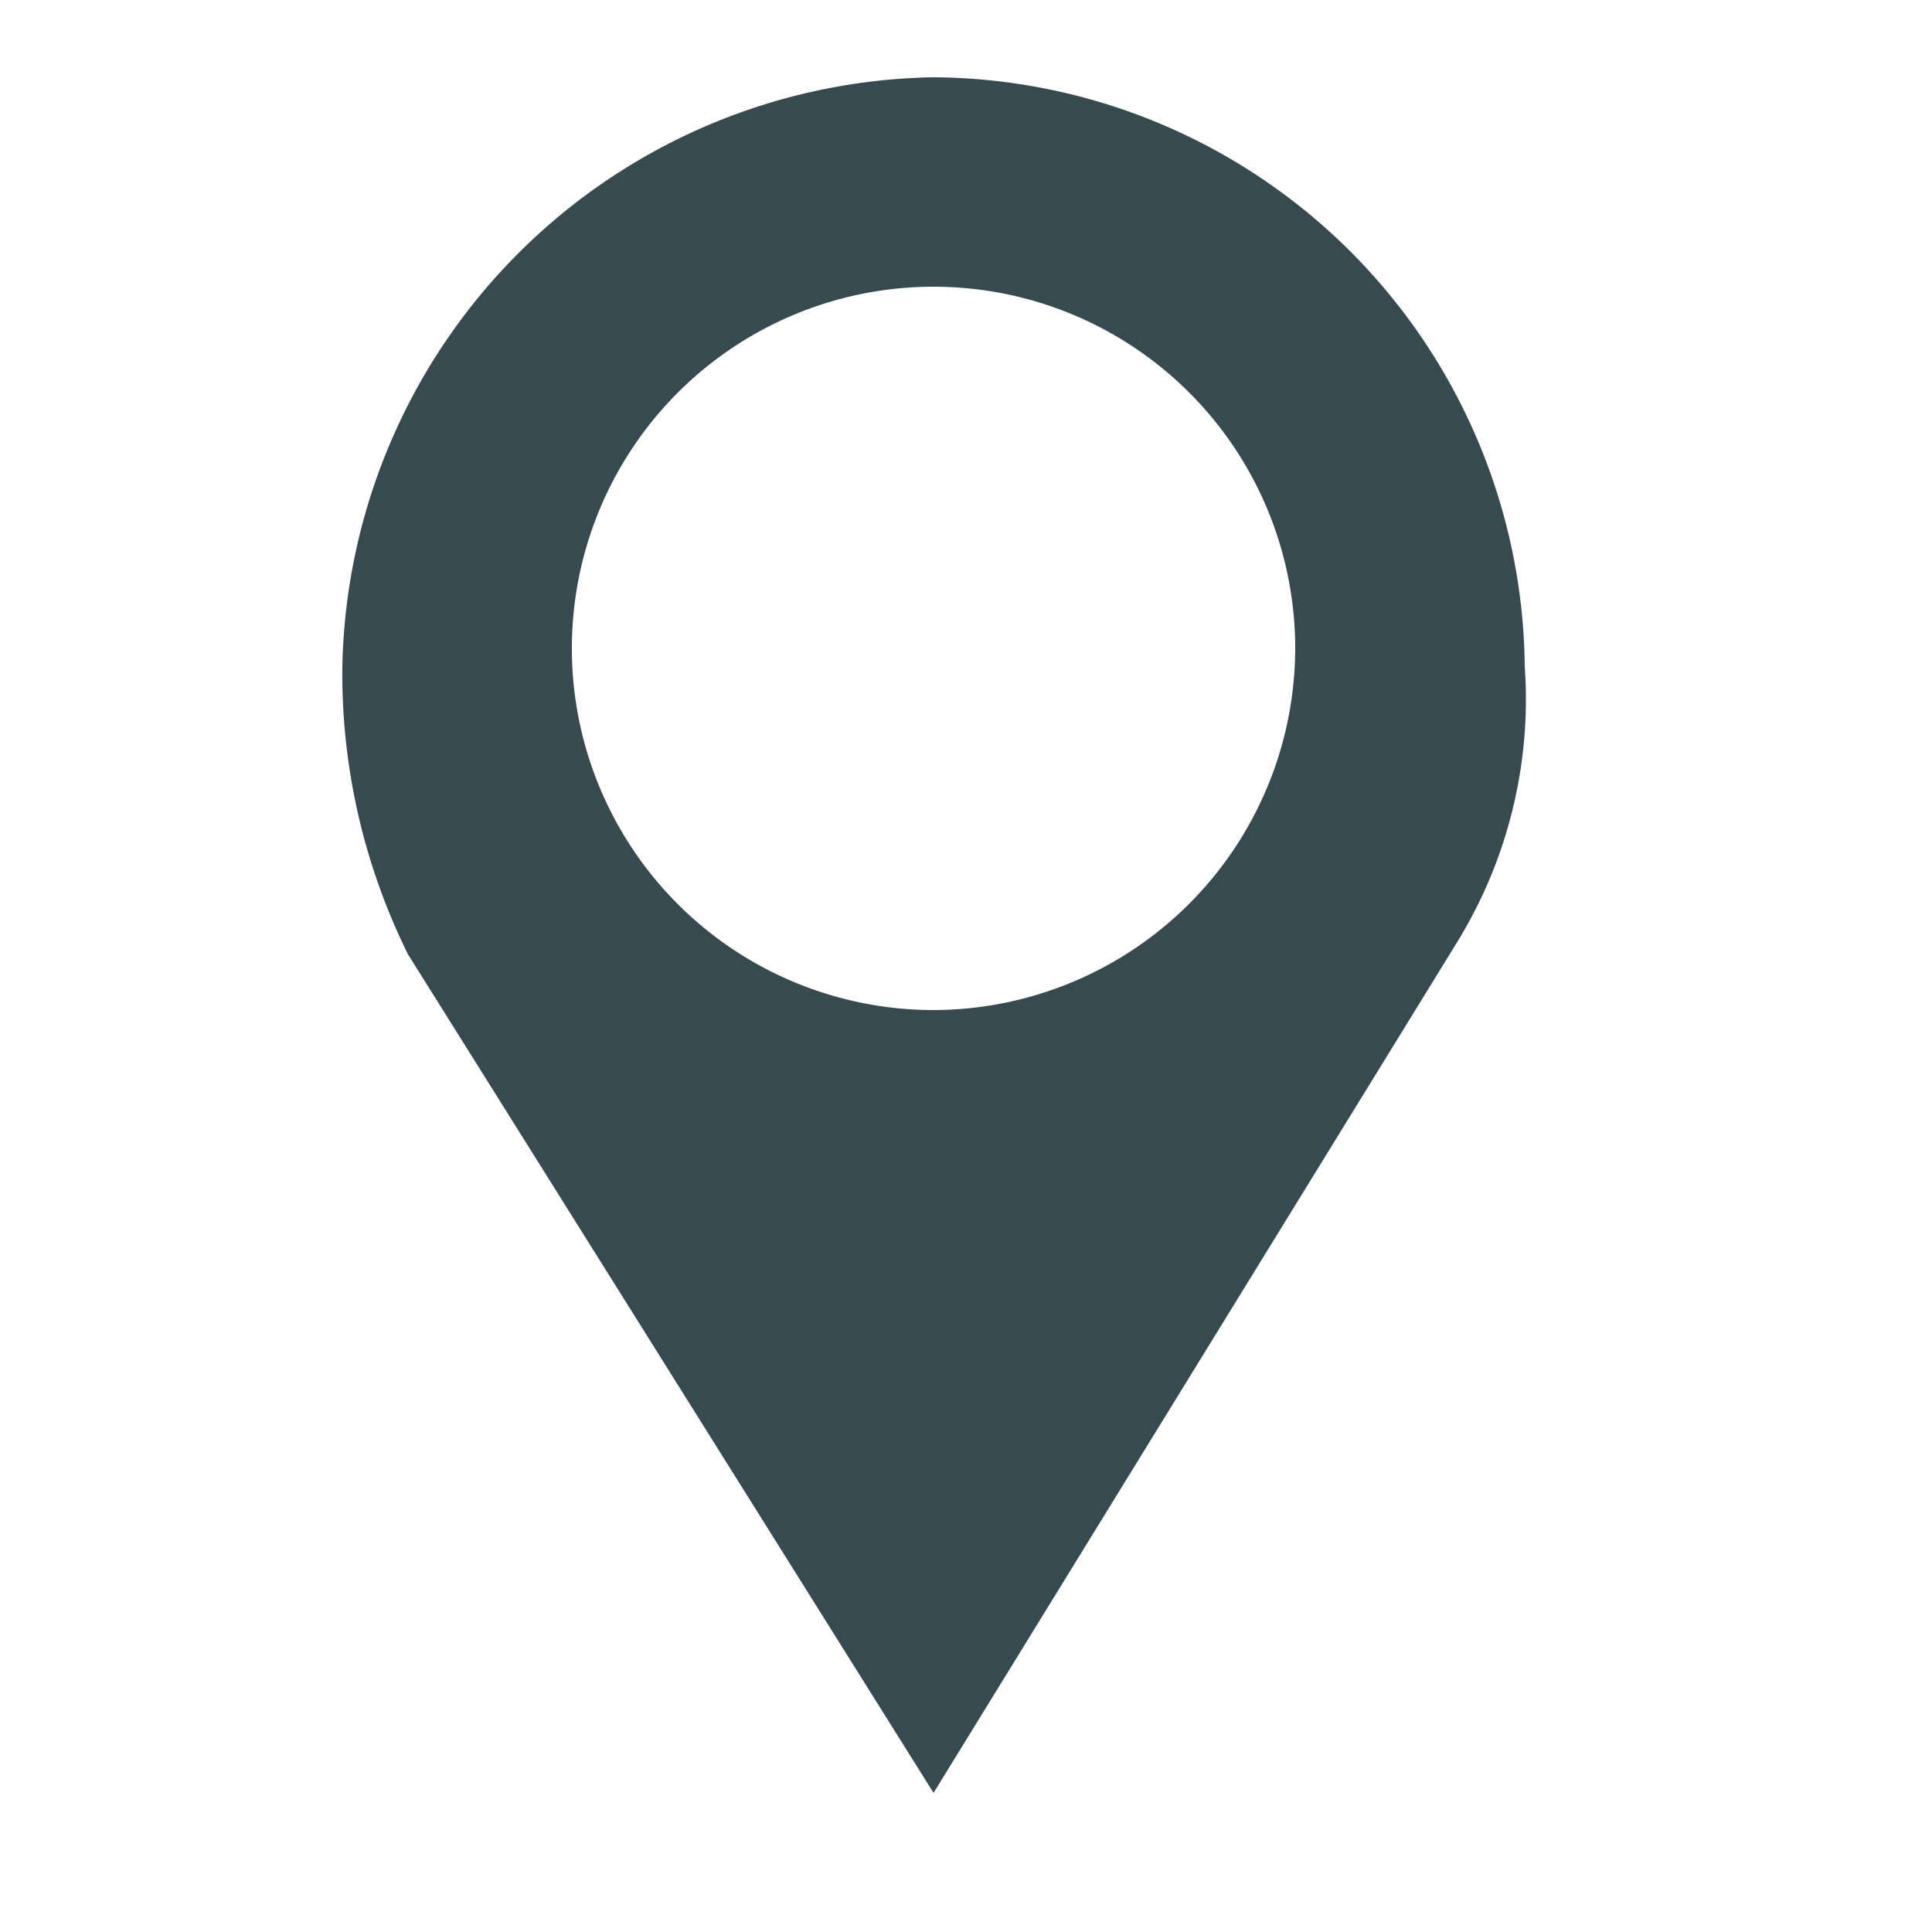 <svg id="Layer_1" data-name="Layer 1" xmlns="http://www.w3.org/2000/svg" viewBox="0 0 25 25"><defs><style>.cls-1{fill:#374a4f;}</style></defs><path class="cls-1" d="M19.73,8.62A7.7,7.7,0,0,0,12.08,1,7.78,7.78,0,0,0,4.43,8.62a8.18,8.18,0,0,0,.85,3.73l6.8,10.85,6.77-11h0A6,6,0,0,0,19.73,8.62Zm-7.65,4.45a4.68,4.68,0,1,1,4.68-4.68A4.69,4.69,0,0,1,12.08,13.07Z"/></svg>